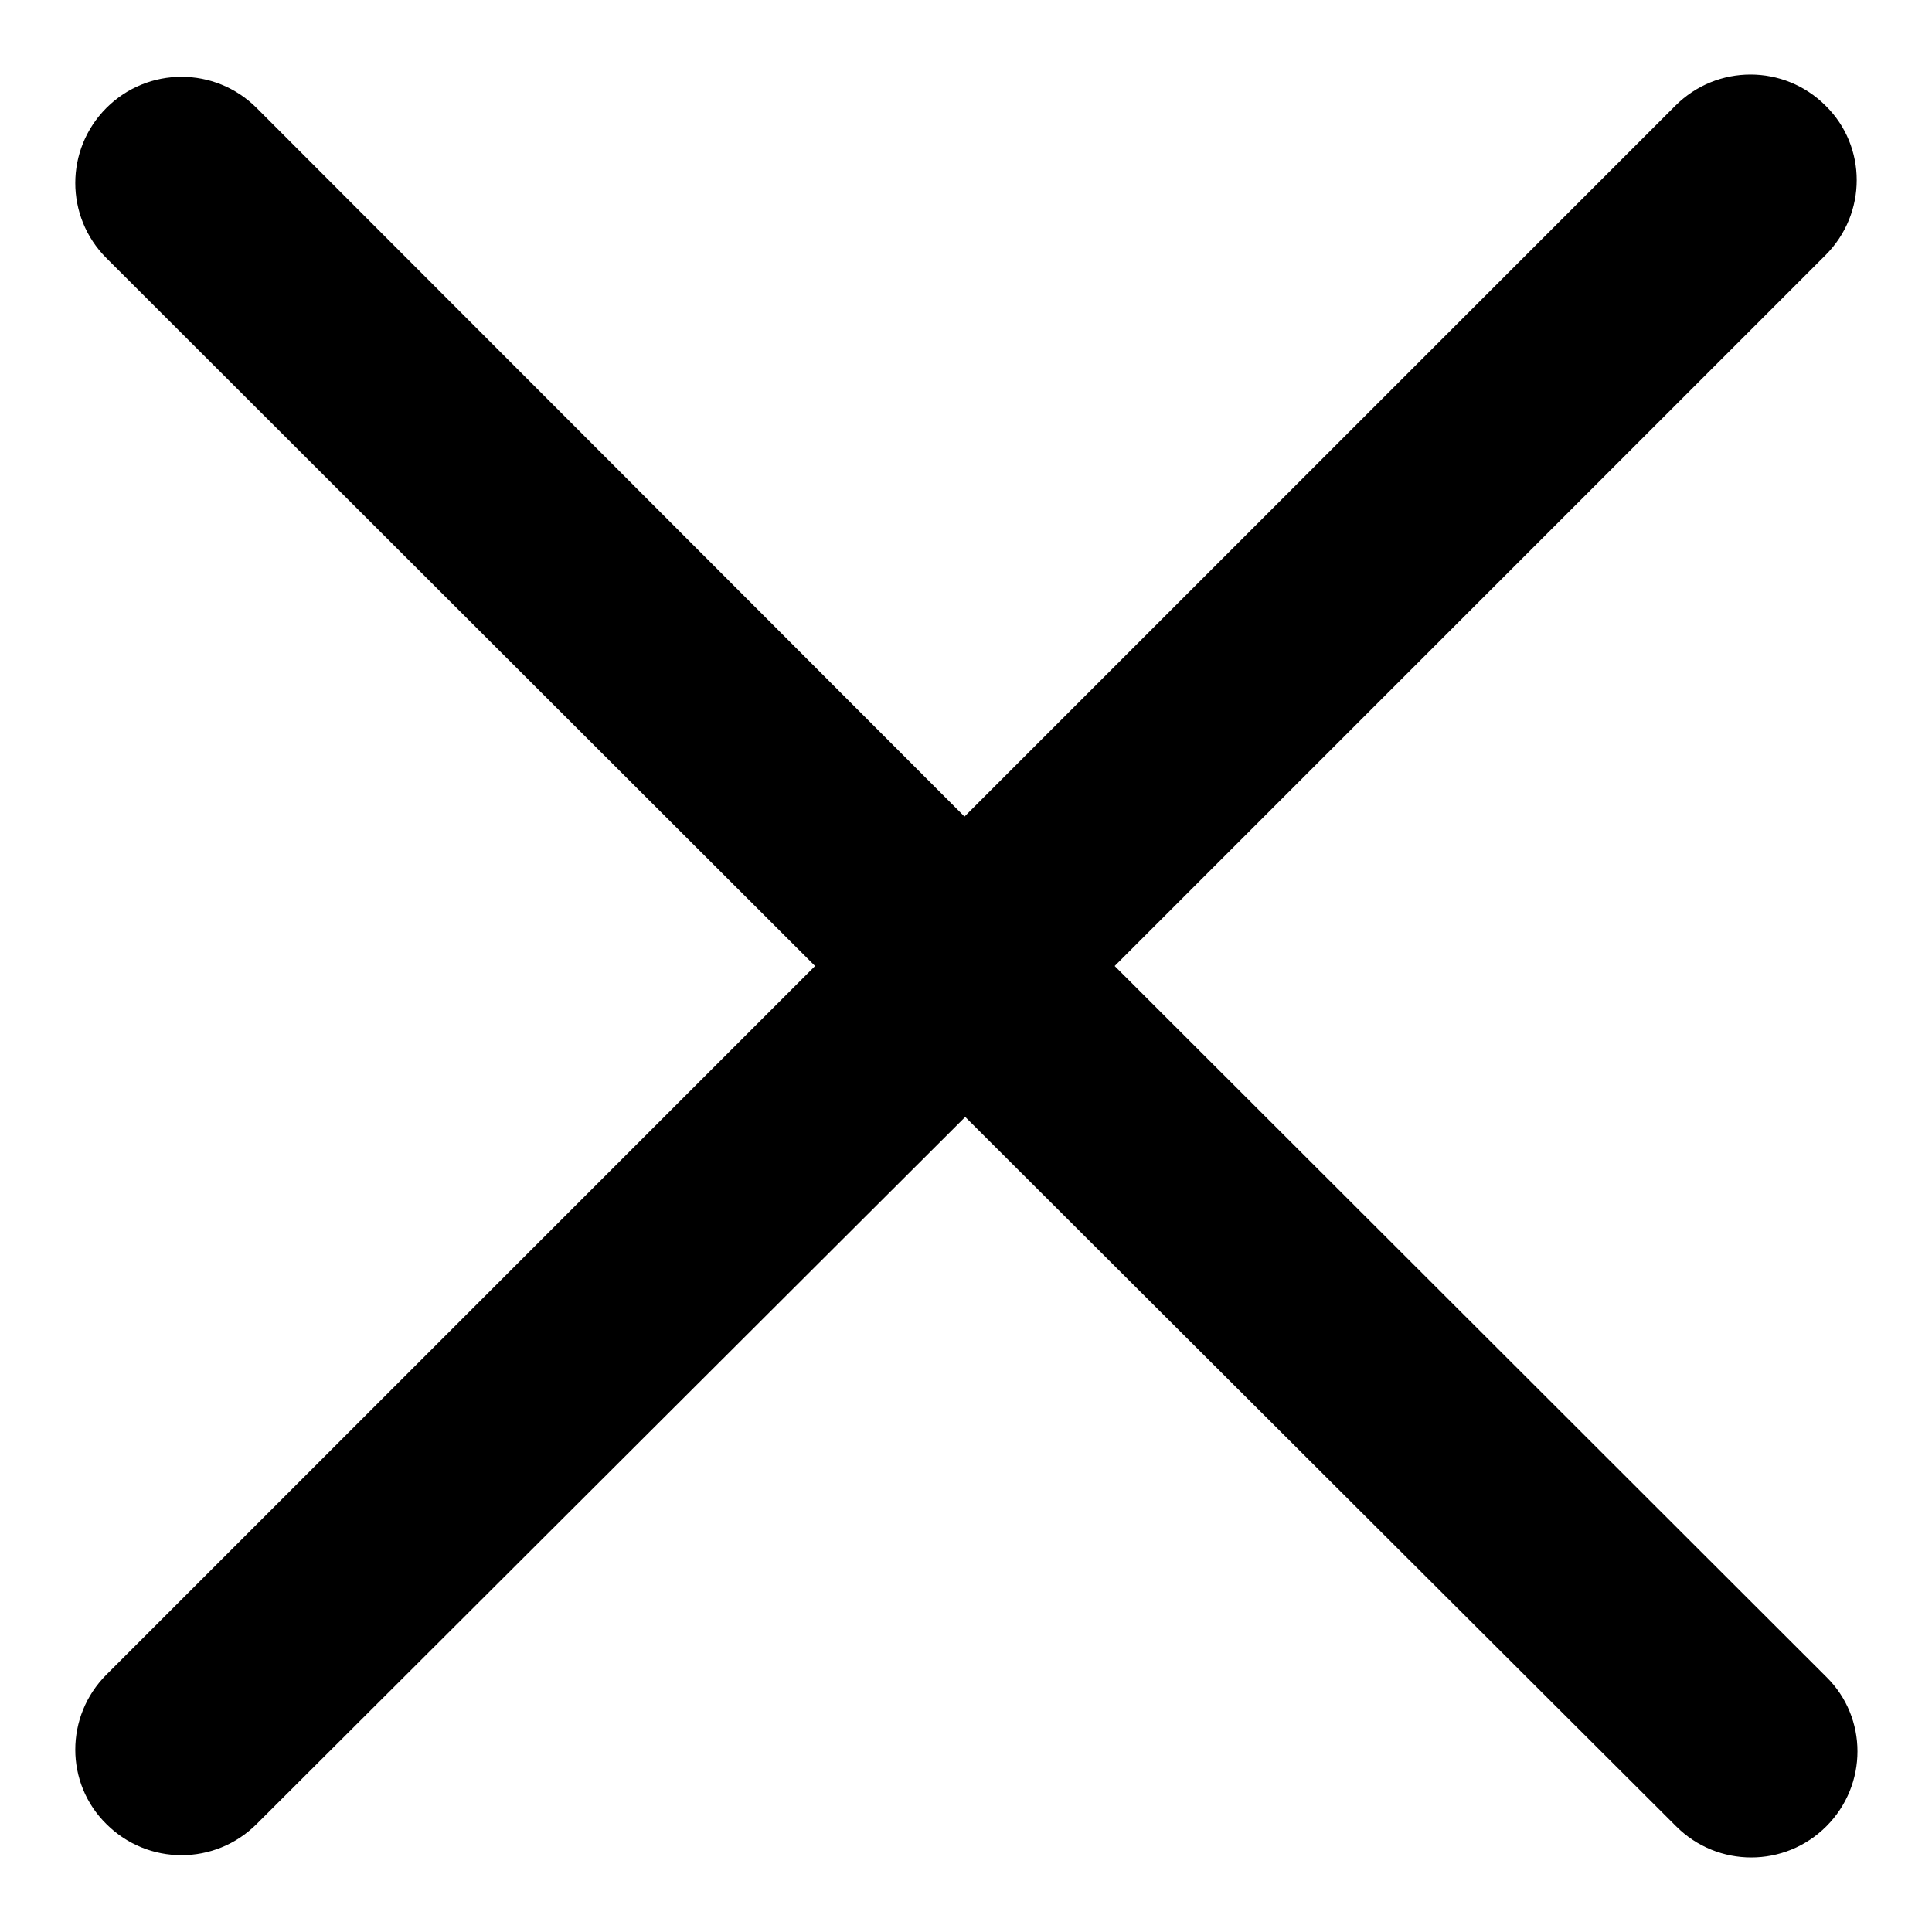 <?xml version="1.0" encoding="utf-8"?>
<!-- Svg Vector Icons : http://www.onlinewebfonts.com/icon -->
<!DOCTYPE svg PUBLIC "-//W3C//DTD SVG 1.1//EN" "http://www.w3.org/Graphics/SVG/1.1/DTD/svg11.dtd">
<svg version="1.1" xmlns="http://www.w3.org/2000/svg" xmlns:xlink="http://www.w3.org/1999/xlink" x="0px" y="0px" viewBox="0 0 256 256" enable-background="new 0 0 256 256" xml:space="preserve">
<g><g><path fill="#000000" d="M147.7,128l94.2-94.2c5.5-5.5,5.5-14.4,0-19.8c-5.5-5.5-14.4-5.5-19.9,0l-94.2,94.2L34,14.3c-5.5-5.5-14.4-5.5-19.9,0c-5.5,5.5-5.5,14.4,0,19.9L108,128l-93.9,93.9c-5.5,5.5-5.5,14.4,0,19.8c5.5,5.5,14.4,5.5,19.9,0l93.9-93.7l94.2,94c5.5,5.5,14.4,5.5,19.9,0c5.5-5.5,5.5-14.4,0-19.8L147.7,128z"/></g></g>
</svg>